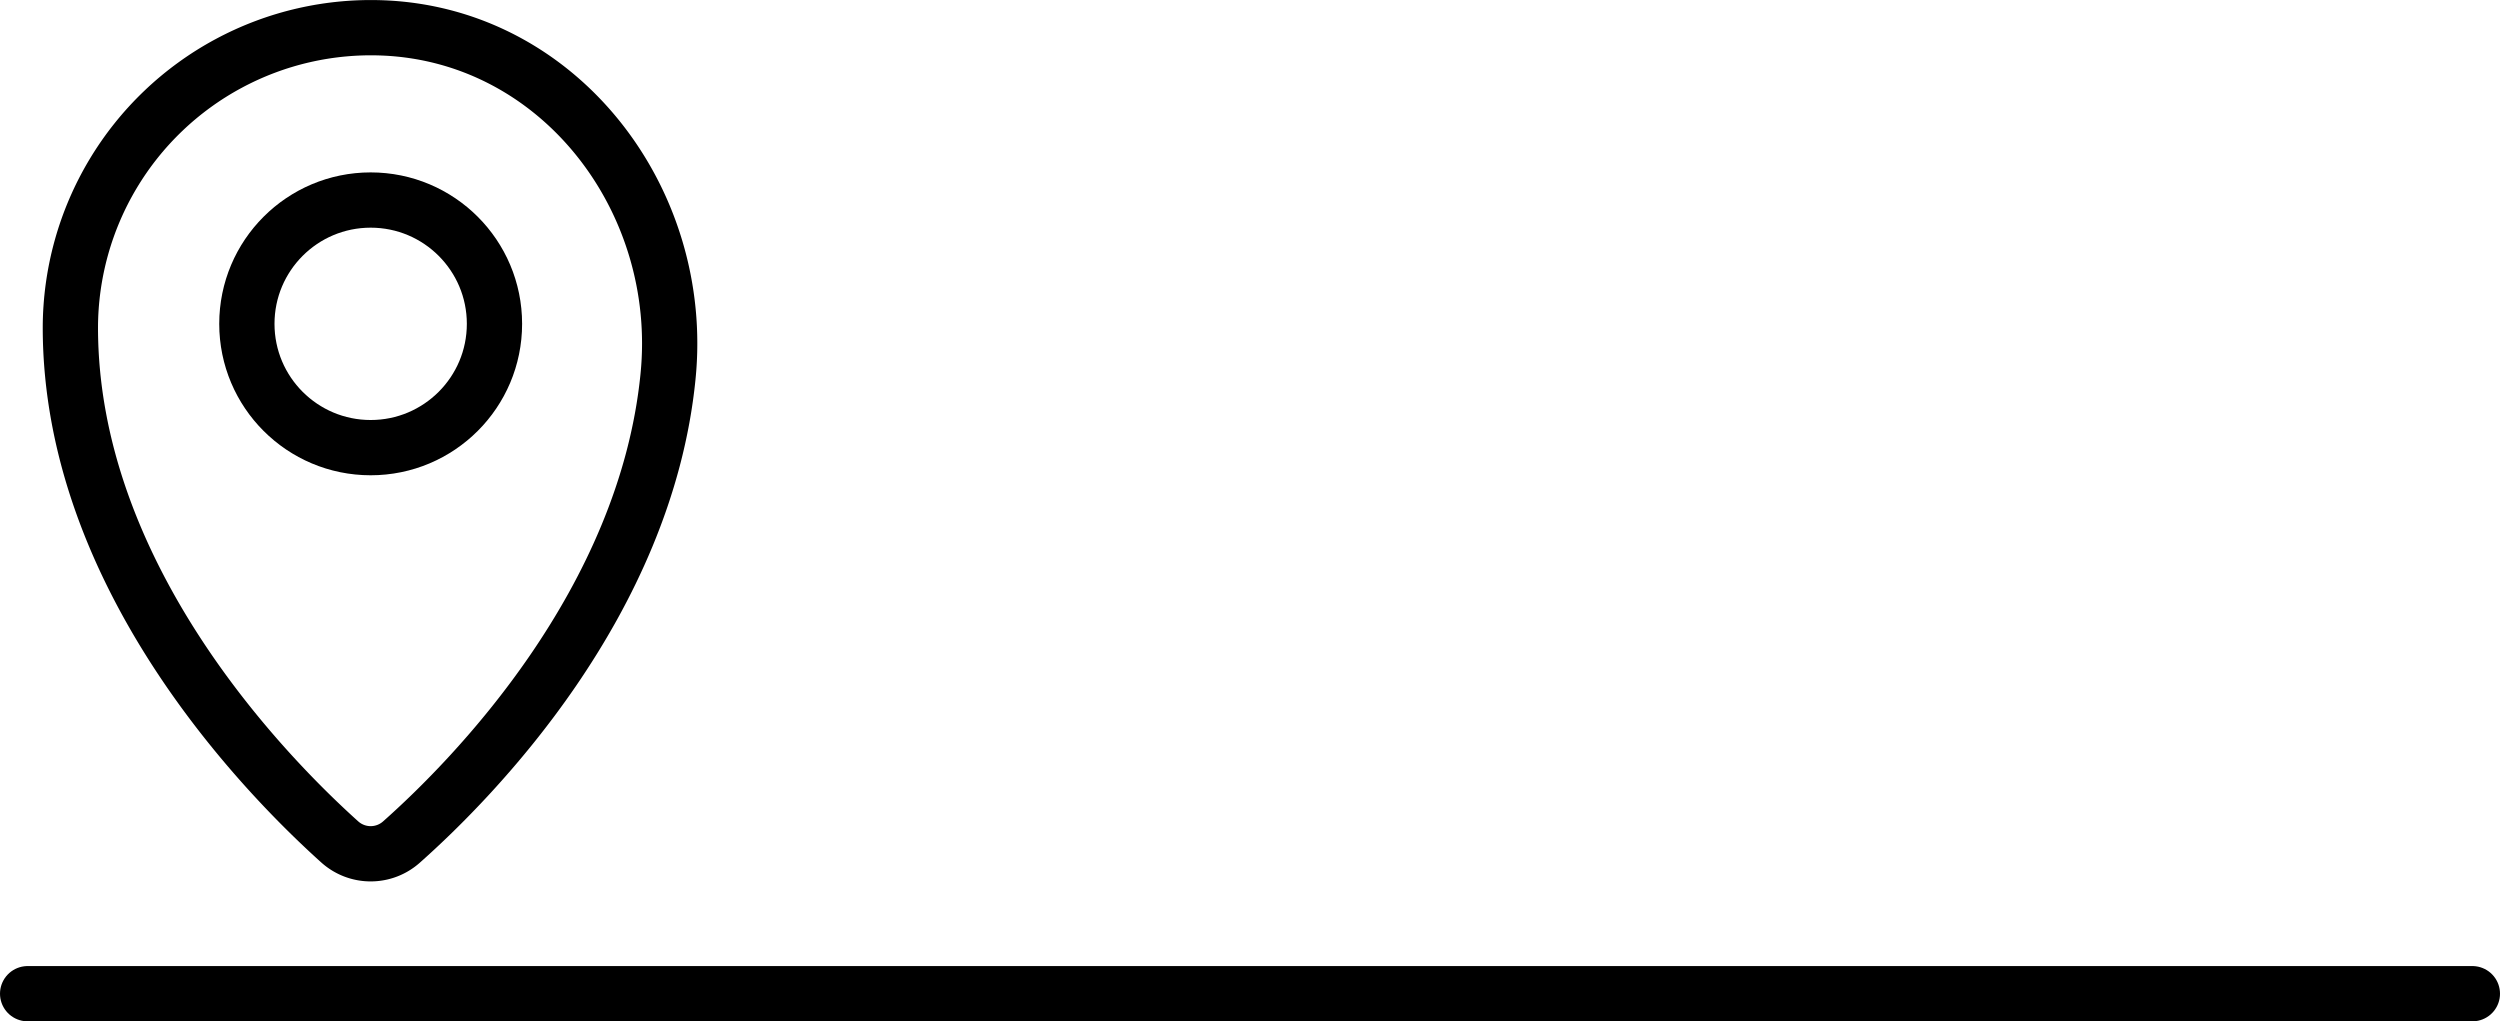 <svg xmlns="http://www.w3.org/2000/svg" width="67.85" height="27.719" viewBox="0 0 67.85 27.719">
  <g id="address-icon" transform="translate(0.25 0.249)">
    <g id="Group_309" data-name="Group 309">
      <path id="Path_76" data-name="Path 76" d="M17.88,9.97c-.61,6.14-5.28,10.9-7.23,12.63a1.255,1.255,0,0,1-1.68,0C6.89,20.73,1.66,15.35,1.66,8.64A8.156,8.156,0,0,1,10.17.51c4.79.21,8.19,4.69,7.71,9.46Z" fill="none" stroke="#000" stroke-linecap="round" stroke-linejoin="round" stroke-width="1.5"/>
      <circle id="Ellipse_10" data-name="Ellipse 10" cx="3.36" cy="3.36" r="3.36" transform="translate(6.45 5.18)" fill="none" stroke="#000" stroke-linecap="round" stroke-linejoin="round" stroke-width="1.5"/>
    </g>
    <line id="Line_53" data-name="Line 53" x2="66.35" transform="translate(0.5 26.72)" fill="none" stroke="#000" stroke-linecap="round" stroke-linejoin="round" stroke-width="1.5"/>
  </g>
</svg>
